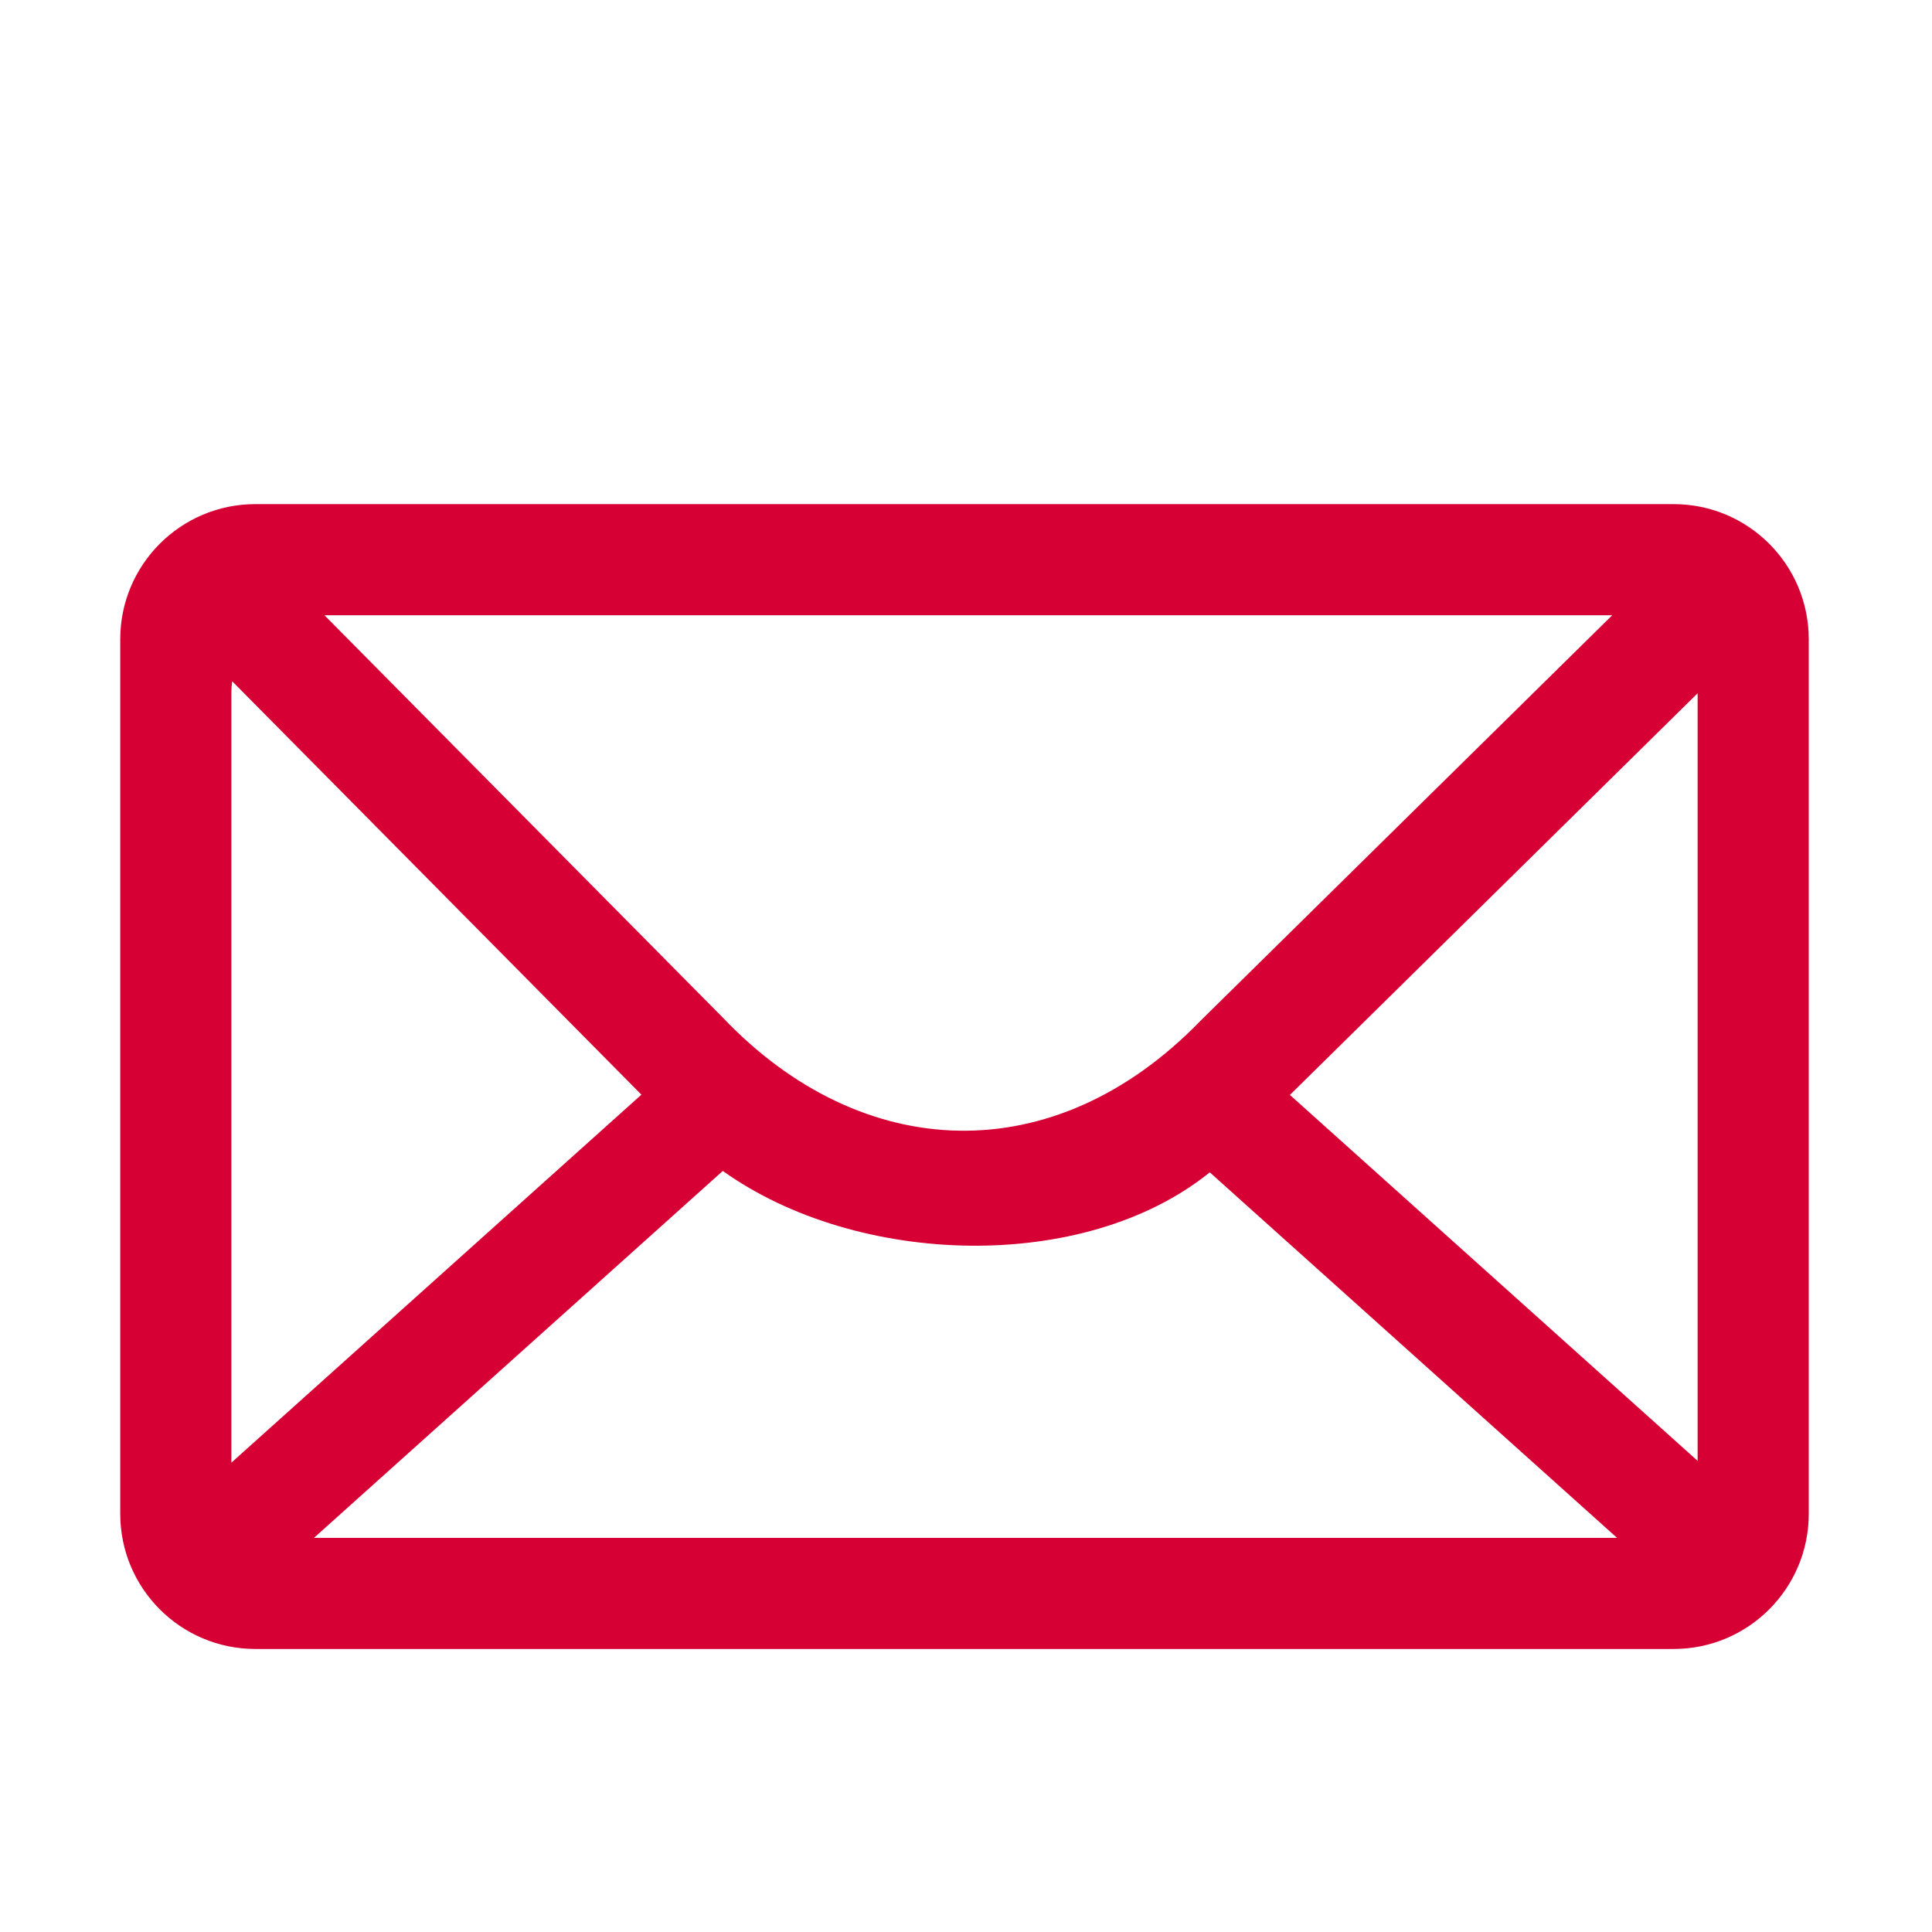 <?xml version="1.0" standalone="no"?><!DOCTYPE svg PUBLIC "-//W3C//DTD SVG 1.1//EN" "http://www.w3.org/Graphics/SVG/1.1/DTD/svg11.dtd"><svg t="1758780939725" class="icon" viewBox="0 0 1024 1024" version="1.1" xmlns="http://www.w3.org/2000/svg" p-id="4864" id="mx_n_1758780939726" xmlns:xlink="http://www.w3.org/1999/xlink" width="24" height="24"><path d="M887.044 267.194H135.36c-39.56 0-71.631 32.07-71.631 71.632v463.536c0 39.561 32.07 71.632 71.631 71.632h751.685c39.561 0 71.632-32.07 71.632-71.632V338.826c0-39.562-32.07-71.632-71.632-71.632z m12.733 100.255v406.715c0 0.039-0.003 0.077-0.003 0.116L683.68 580.338l216.097-212.89zM383.103 620.616c70.996 50.776 191.38 54.63 258.105 0.748L857.07 815.095H166.406l216.697-194.48z m471.412-294.523l-218.34 215.055c-77.786 80.175-179.434 75.4-252.906-1.627L171.962 326.093h682.553z m-731.889 40.932c0-2.023 0.153-4.01 0.436-5.953l216.892 219.127-217.3 195.023c-0.01-0.353-0.027-0.704-0.027-1.058V367.025z" p-id="4865" fill="#d70035"></path></svg>
